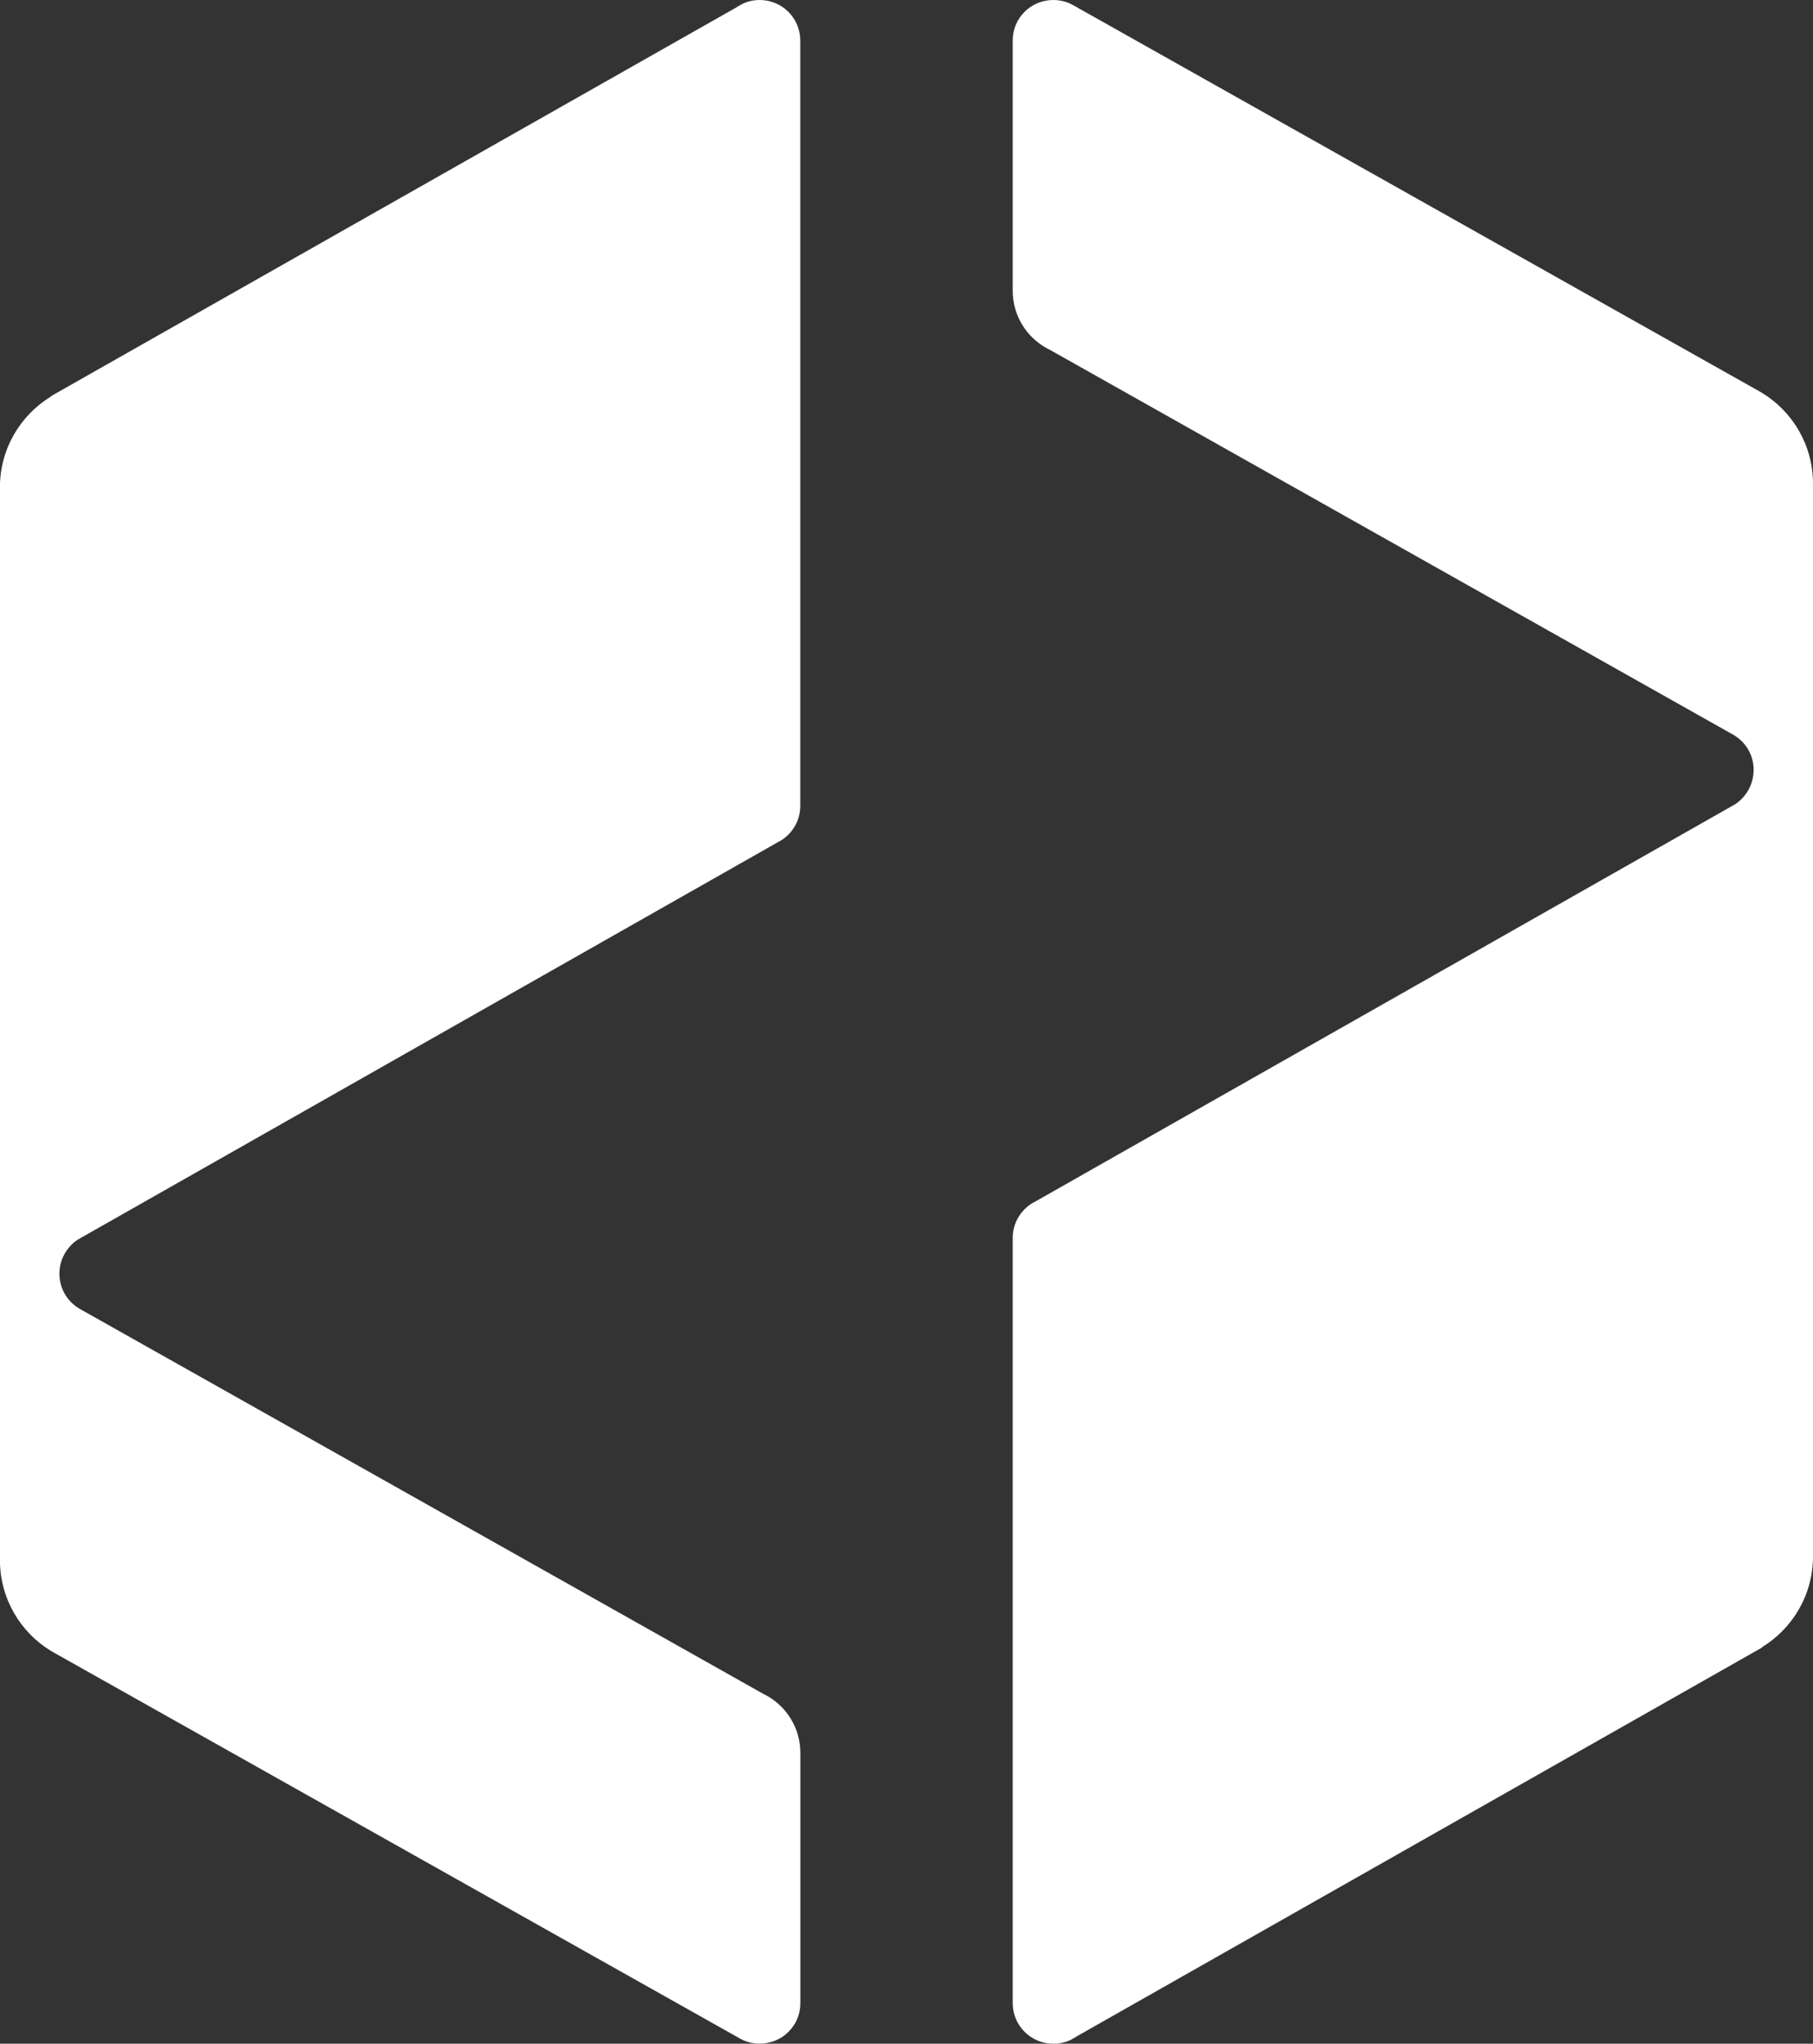 <?xml version="1.0" encoding="UTF-8"?>
<svg id="Layer_2" data-name="Layer 2" xmlns="http://www.w3.org/2000/svg" viewBox="0 0 217.55 245.19">
  <rect x="0" y="0" width="217.55" height="245.19" fill="#333333" stroke="none"/>
  <defs>
    <style>
      .cls-1 {
        fill: #fff;
      }
    </style>
  </defs>
  <g id="Layer_1-2" data-name="Layer 1">
    <g>
      <g>
        <path class="cls-1" d="M7.13,152.8c0,1.8.96,3.36,2.4,4.2l.26.15,81.7,46.01.42.22c2.46,1.32,4.13,3.93,4.13,6.92v30.04c0,2.67-2.17,4.84-4.88,4.84-.84,0-1.64-.21-2.31-.58L6.67,198.38l-.56-.32c-3.67-2.23-6.12-6.29-6.12-10.91V58.47c0-4.62,2.46-8.67,6.14-10.91l-.02-.03L88.41.86l.03-.03.64-.36C89.7.16,90.41,0,91.16,0,93.86,0,96.03,2.18,96.03,4.88v91.8c0,1.79-.96,3.34-2.39,4.2l-.25.13L9.77,148.47l-.5.29c-1.29.89-2.14,2.37-2.14,4.05Z"/>
        <line class="cls-1" x1="96.03" y1="99.51" x2="93.64" y2="100.88"/>
      </g>
      <g>
        <path class="cls-1" d="M210.43,92.38c0-1.8-.96-3.36-2.4-4.2l-.26-.15-81.7-46.01-.42-.22c-2.46-1.32-4.13-3.93-4.13-6.92V4.84c0-2.67,2.17-4.84,4.87-4.84.84,0,1.64.21,2.31.58l82.17,46.23.56.32c3.67,2.23,6.12,6.29,6.12,10.91v128.68c0,4.62-2.46,8.67-6.14,10.91l.02.03-82.29,46.68-.03.03-.64.36c-.62.3-1.32.46-2.07.46-2.7,0-4.88-2.18-4.88-4.87v-91.8c0-1.79.96-3.34,2.39-4.2l.25-.13,83.62-47.46.5-.29c1.29-.89,2.14-2.37,2.14-4.05Z"/>
        <line class="cls-1" x1="121.52" y1="145.68" x2="123.91" y2="144.31"/>
        <line class="cls-1" x1="121.52" y1="145.68" x2="121.52" y2="148.51"/>
      </g>
    </g>
  </g>
</svg>